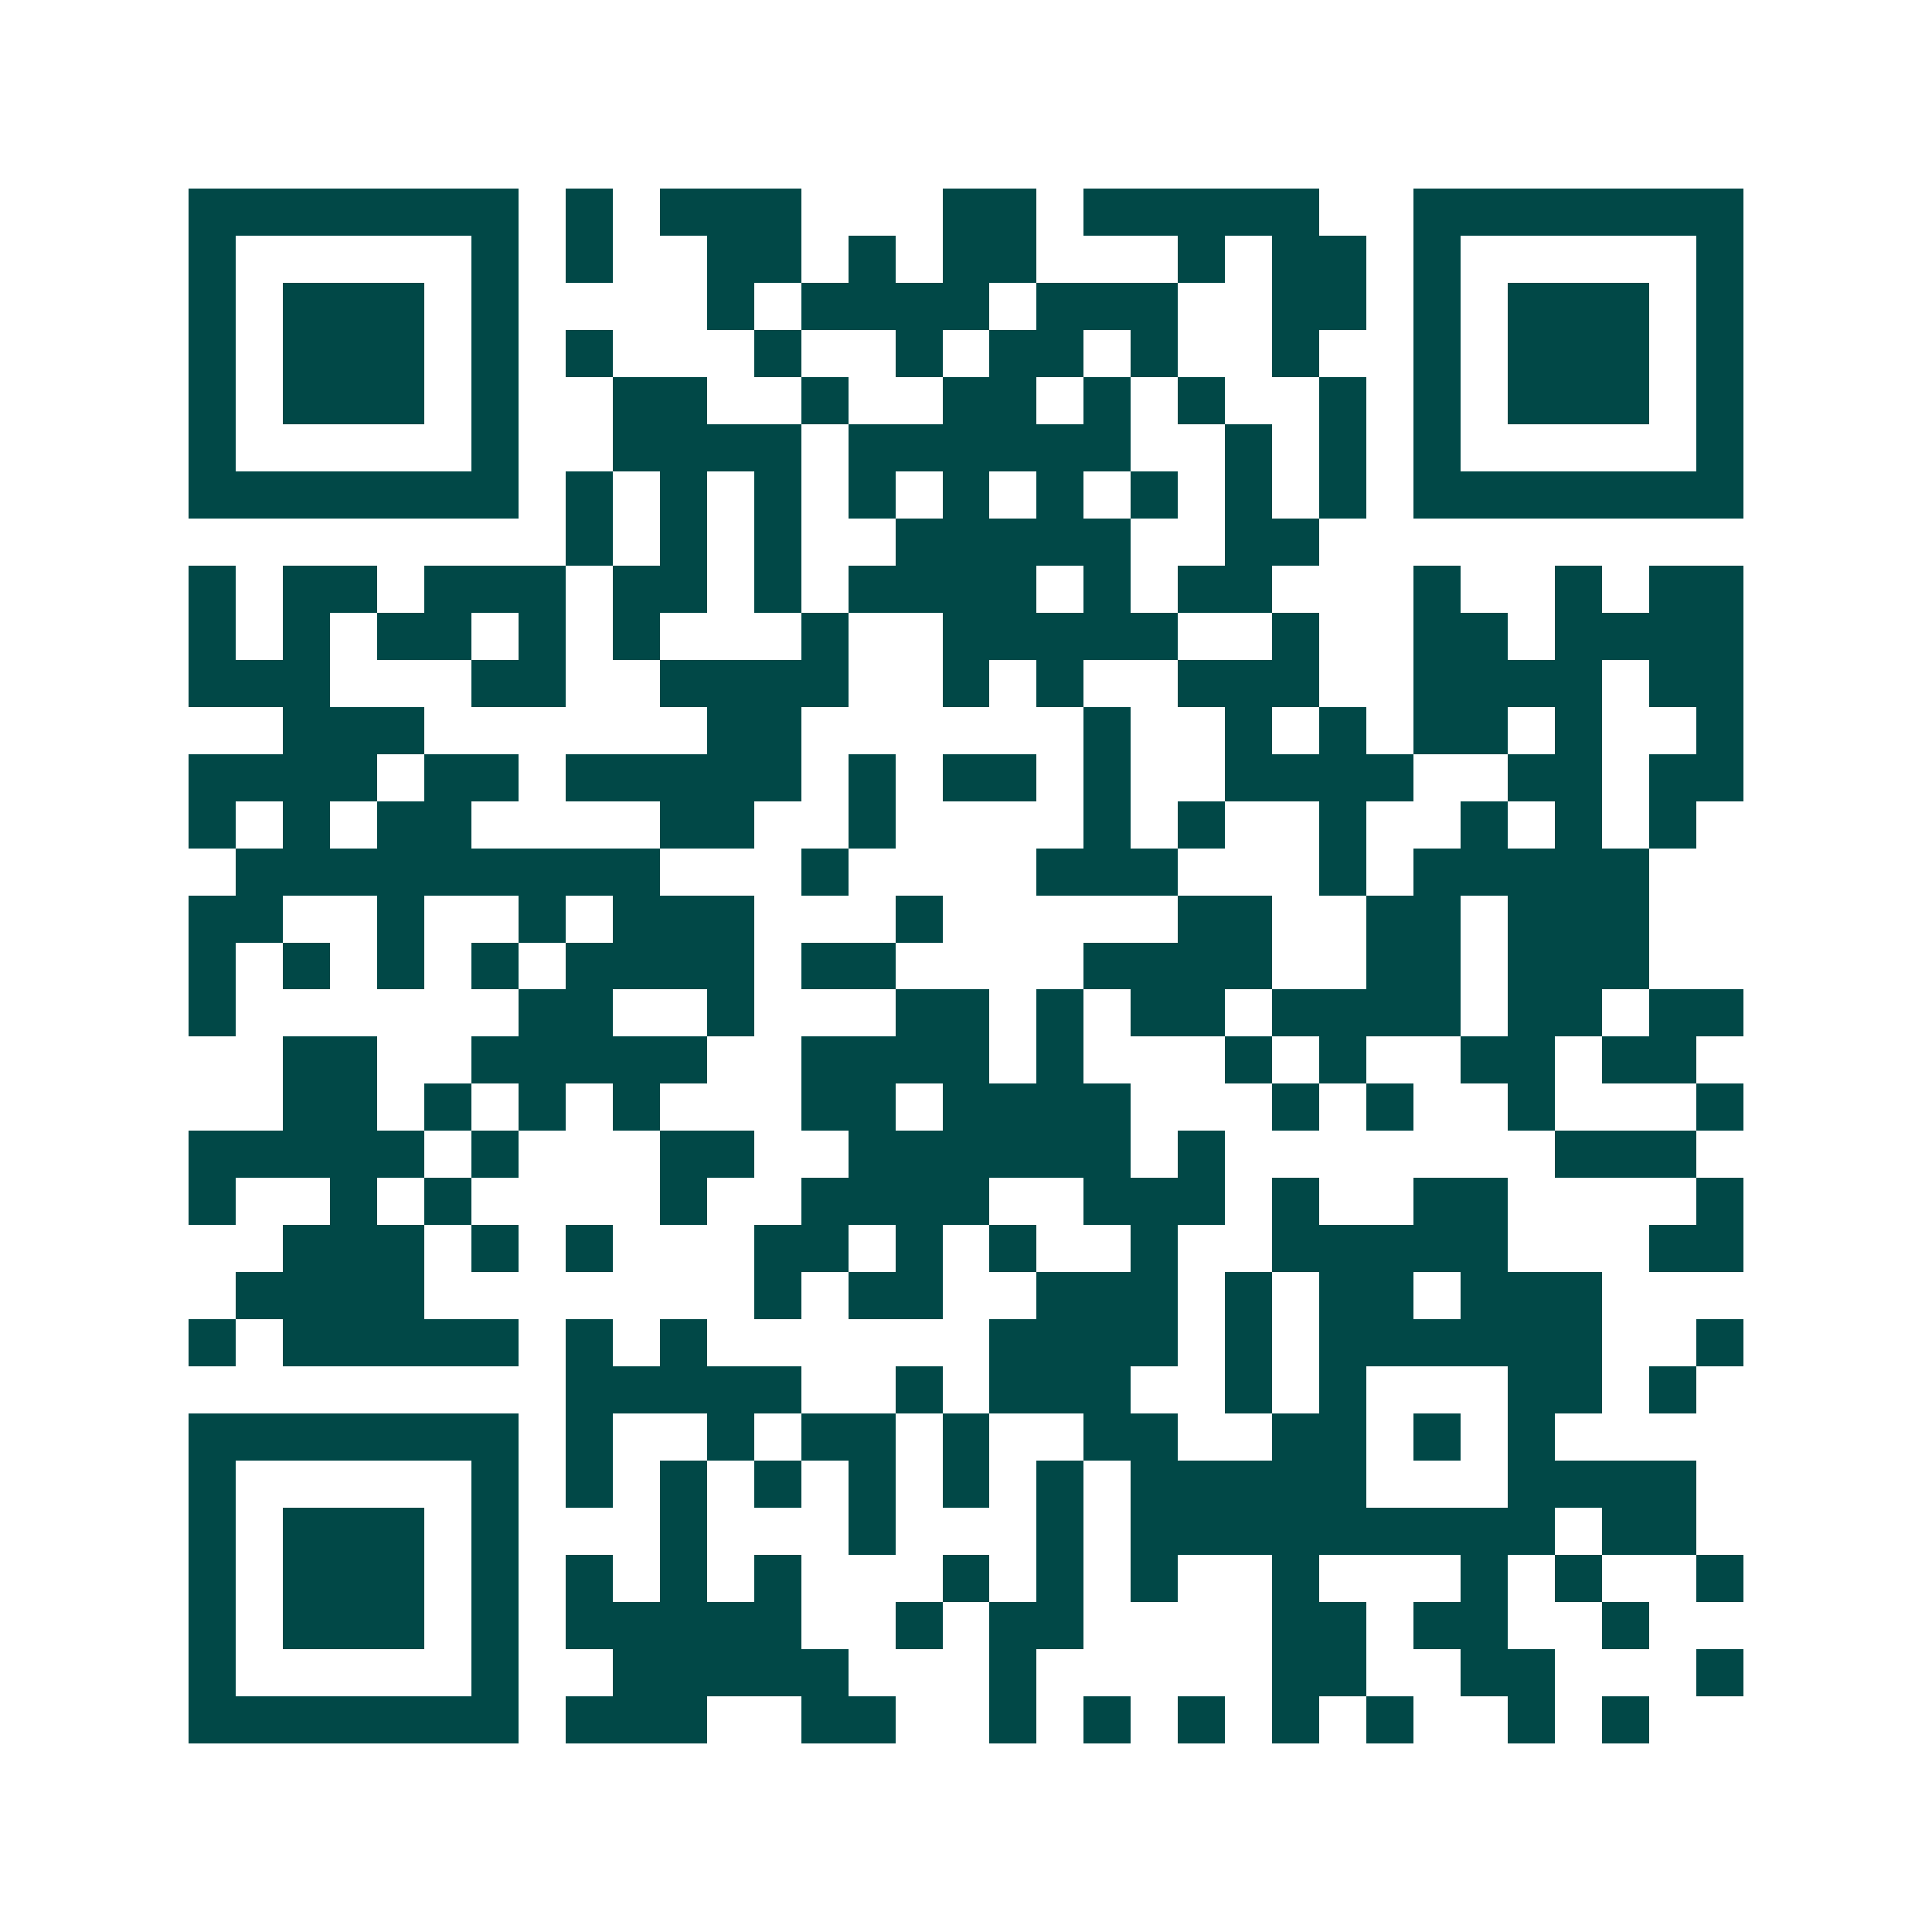 <svg xmlns="http://www.w3.org/2000/svg" width="200" height="200" viewBox="0 0 41 41" shape-rendering="crispEdges"><path fill="#ffffff" d="M0 0h41v41H0z"/><path stroke="#014847" d="M4 4.5h7m1 0h1m1 0h3m3 0h2m1 0h5m2 0h7M4 5.5h1m5 0h1m1 0h1m2 0h2m1 0h1m1 0h2m3 0h1m1 0h2m1 0h1m5 0h1M4 6.5h1m1 0h3m1 0h1m4 0h1m1 0h4m1 0h3m2 0h2m1 0h1m1 0h3m1 0h1M4 7.5h1m1 0h3m1 0h1m1 0h1m3 0h1m2 0h1m1 0h2m1 0h1m2 0h1m2 0h1m1 0h3m1 0h1M4 8.5h1m1 0h3m1 0h1m2 0h2m2 0h1m2 0h2m1 0h1m1 0h1m2 0h1m1 0h1m1 0h3m1 0h1M4 9.5h1m5 0h1m2 0h4m1 0h6m2 0h1m1 0h1m1 0h1m5 0h1M4 10.5h7m1 0h1m1 0h1m1 0h1m1 0h1m1 0h1m1 0h1m1 0h1m1 0h1m1 0h1m1 0h7M12 11.5h1m1 0h1m1 0h1m2 0h5m2 0h2M4 12.5h1m1 0h2m1 0h3m1 0h2m1 0h1m1 0h4m1 0h1m1 0h2m3 0h1m2 0h1m1 0h2M4 13.5h1m1 0h1m1 0h2m1 0h1m1 0h1m3 0h1m2 0h5m2 0h1m2 0h2m1 0h4M4 14.5h3m3 0h2m2 0h4m2 0h1m1 0h1m2 0h3m2 0h4m1 0h2M6 15.5h3m6 0h2m6 0h1m2 0h1m1 0h1m1 0h2m1 0h1m2 0h1M4 16.5h4m1 0h2m1 0h5m1 0h1m1 0h2m1 0h1m2 0h4m2 0h2m1 0h2M4 17.5h1m1 0h1m1 0h2m4 0h2m2 0h1m4 0h1m1 0h1m2 0h1m2 0h1m1 0h1m1 0h1M5 18.5h9m3 0h1m4 0h3m3 0h1m1 0h5M4 19.5h2m2 0h1m2 0h1m1 0h3m3 0h1m5 0h2m2 0h2m1 0h3M4 20.5h1m1 0h1m1 0h1m1 0h1m1 0h4m1 0h2m4 0h4m2 0h2m1 0h3M4 21.5h1m6 0h2m2 0h1m3 0h2m1 0h1m1 0h2m1 0h4m1 0h2m1 0h2M6 22.5h2m2 0h5m2 0h4m1 0h1m3 0h1m1 0h1m2 0h2m1 0h2M6 23.5h2m1 0h1m1 0h1m1 0h1m3 0h2m1 0h4m3 0h1m1 0h1m2 0h1m3 0h1M4 24.5h5m1 0h1m3 0h2m2 0h6m1 0h1m7 0h3M4 25.5h1m2 0h1m1 0h1m4 0h1m2 0h4m2 0h3m1 0h1m2 0h2m4 0h1M6 26.5h3m1 0h1m1 0h1m3 0h2m1 0h1m1 0h1m2 0h1m2 0h5m3 0h2M5 27.5h4m7 0h1m1 0h2m2 0h3m1 0h1m1 0h2m1 0h3M4 28.5h1m1 0h5m1 0h1m1 0h1m6 0h4m1 0h1m1 0h6m2 0h1M12 29.5h5m2 0h1m1 0h3m2 0h1m1 0h1m3 0h2m1 0h1M4 30.5h7m1 0h1m2 0h1m1 0h2m1 0h1m2 0h2m2 0h2m1 0h1m1 0h1M4 31.5h1m5 0h1m1 0h1m1 0h1m1 0h1m1 0h1m1 0h1m1 0h1m1 0h5m3 0h4M4 32.5h1m1 0h3m1 0h1m3 0h1m3 0h1m3 0h1m1 0h9m1 0h2M4 33.5h1m1 0h3m1 0h1m1 0h1m1 0h1m1 0h1m3 0h1m1 0h1m1 0h1m2 0h1m3 0h1m1 0h1m2 0h1M4 34.5h1m1 0h3m1 0h1m1 0h5m2 0h1m1 0h2m4 0h2m1 0h2m2 0h1M4 35.5h1m5 0h1m2 0h5m3 0h1m5 0h2m2 0h2m3 0h1M4 36.5h7m1 0h3m2 0h2m2 0h1m1 0h1m1 0h1m1 0h1m1 0h1m2 0h1m1 0h1"/></svg>
